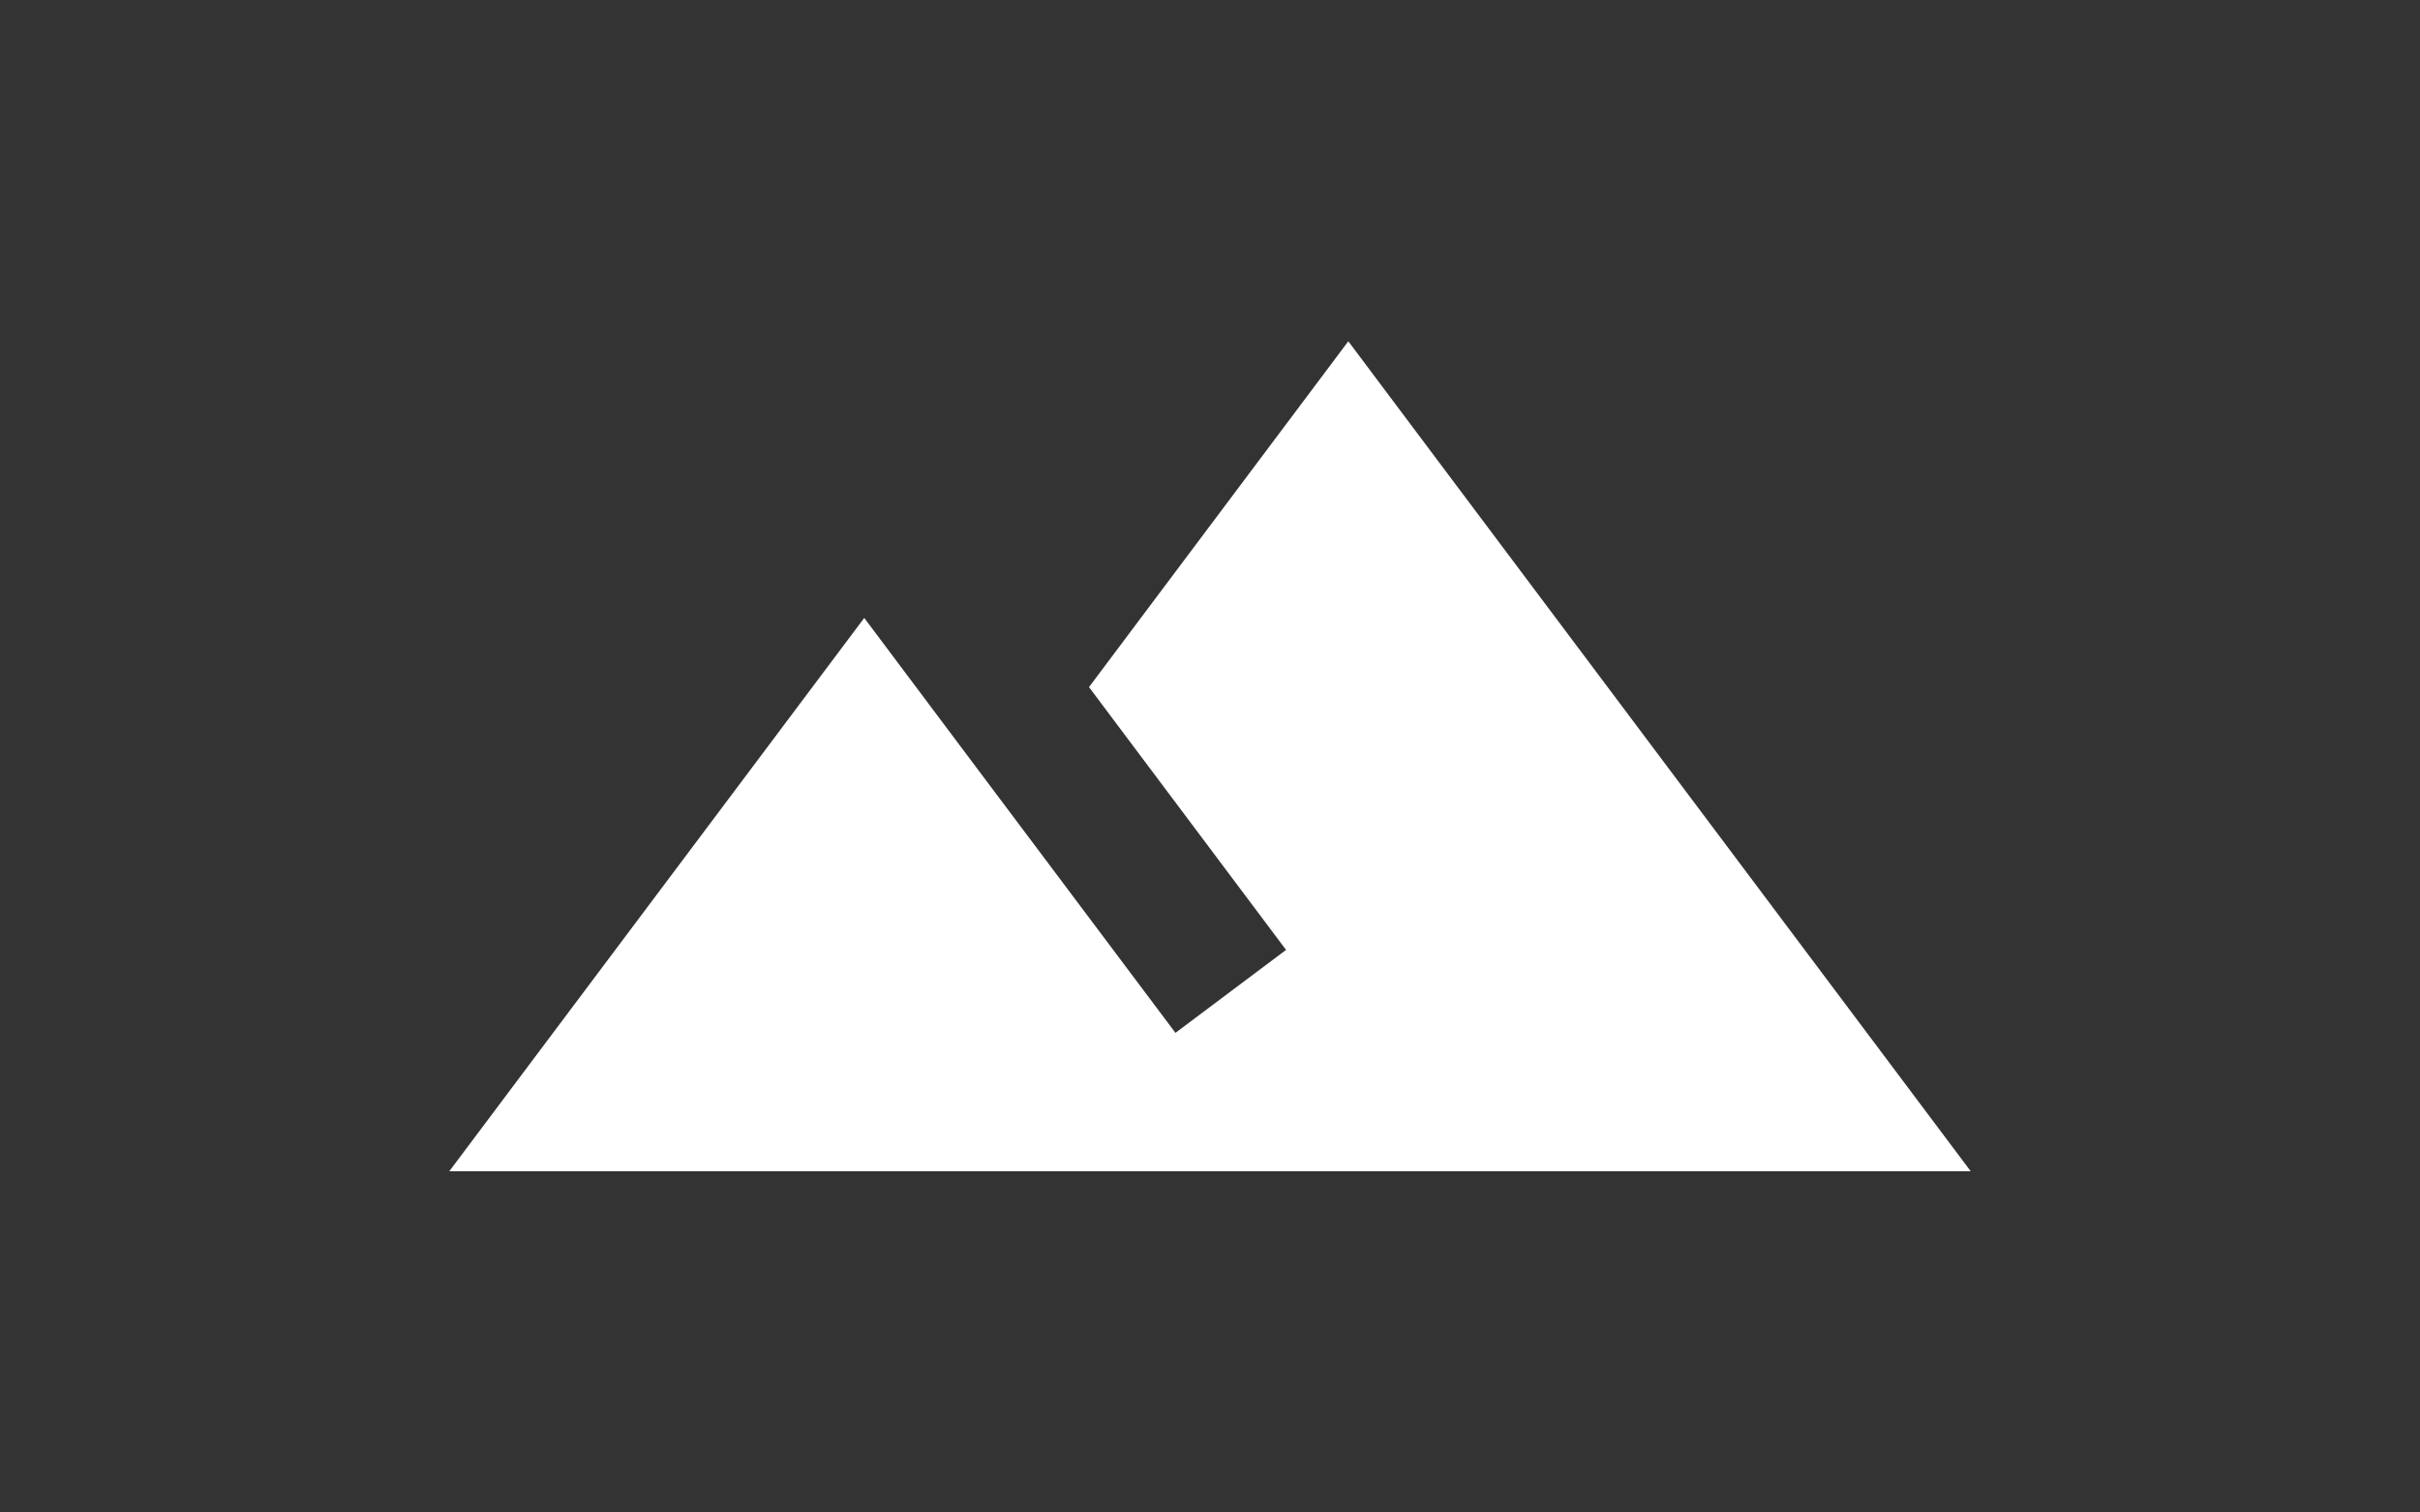 <?xml version="1.0" encoding="utf-8"?>
<!-- Generator: Adobe Illustrator 16.0.0, SVG Export Plug-In . SVG Version: 6.00 Build 0)  -->
<!DOCTYPE svg PUBLIC "-//W3C//DTD SVG 1.1//EN" "http://www.w3.org/Graphics/SVG/1.1/DTD/svg11.dtd">
<svg version="1.1" id="Layer_1" xmlns="http://www.w3.org/2000/svg" xmlns:xlink="http://www.w3.org/1999/xlink" x="0px" y="0px"
	 width="40px" height="25px" viewBox="-7 -5 40 25" enable-background="new -7 -5 40 25" xml:space="preserve">
<rect x="-7" y="-5" width="40" height="25" fill="#333333" stroke="none"/>
<path fill="#FFFFFF" d="M15.286,0.641L11,6.357l3.257,4.344l-1.828,1.371C10.497,9.5,7.285,5.214,7.285,5.214l-6.859,9.146h25.148
	L15.286,0.641z"/>
</svg>
